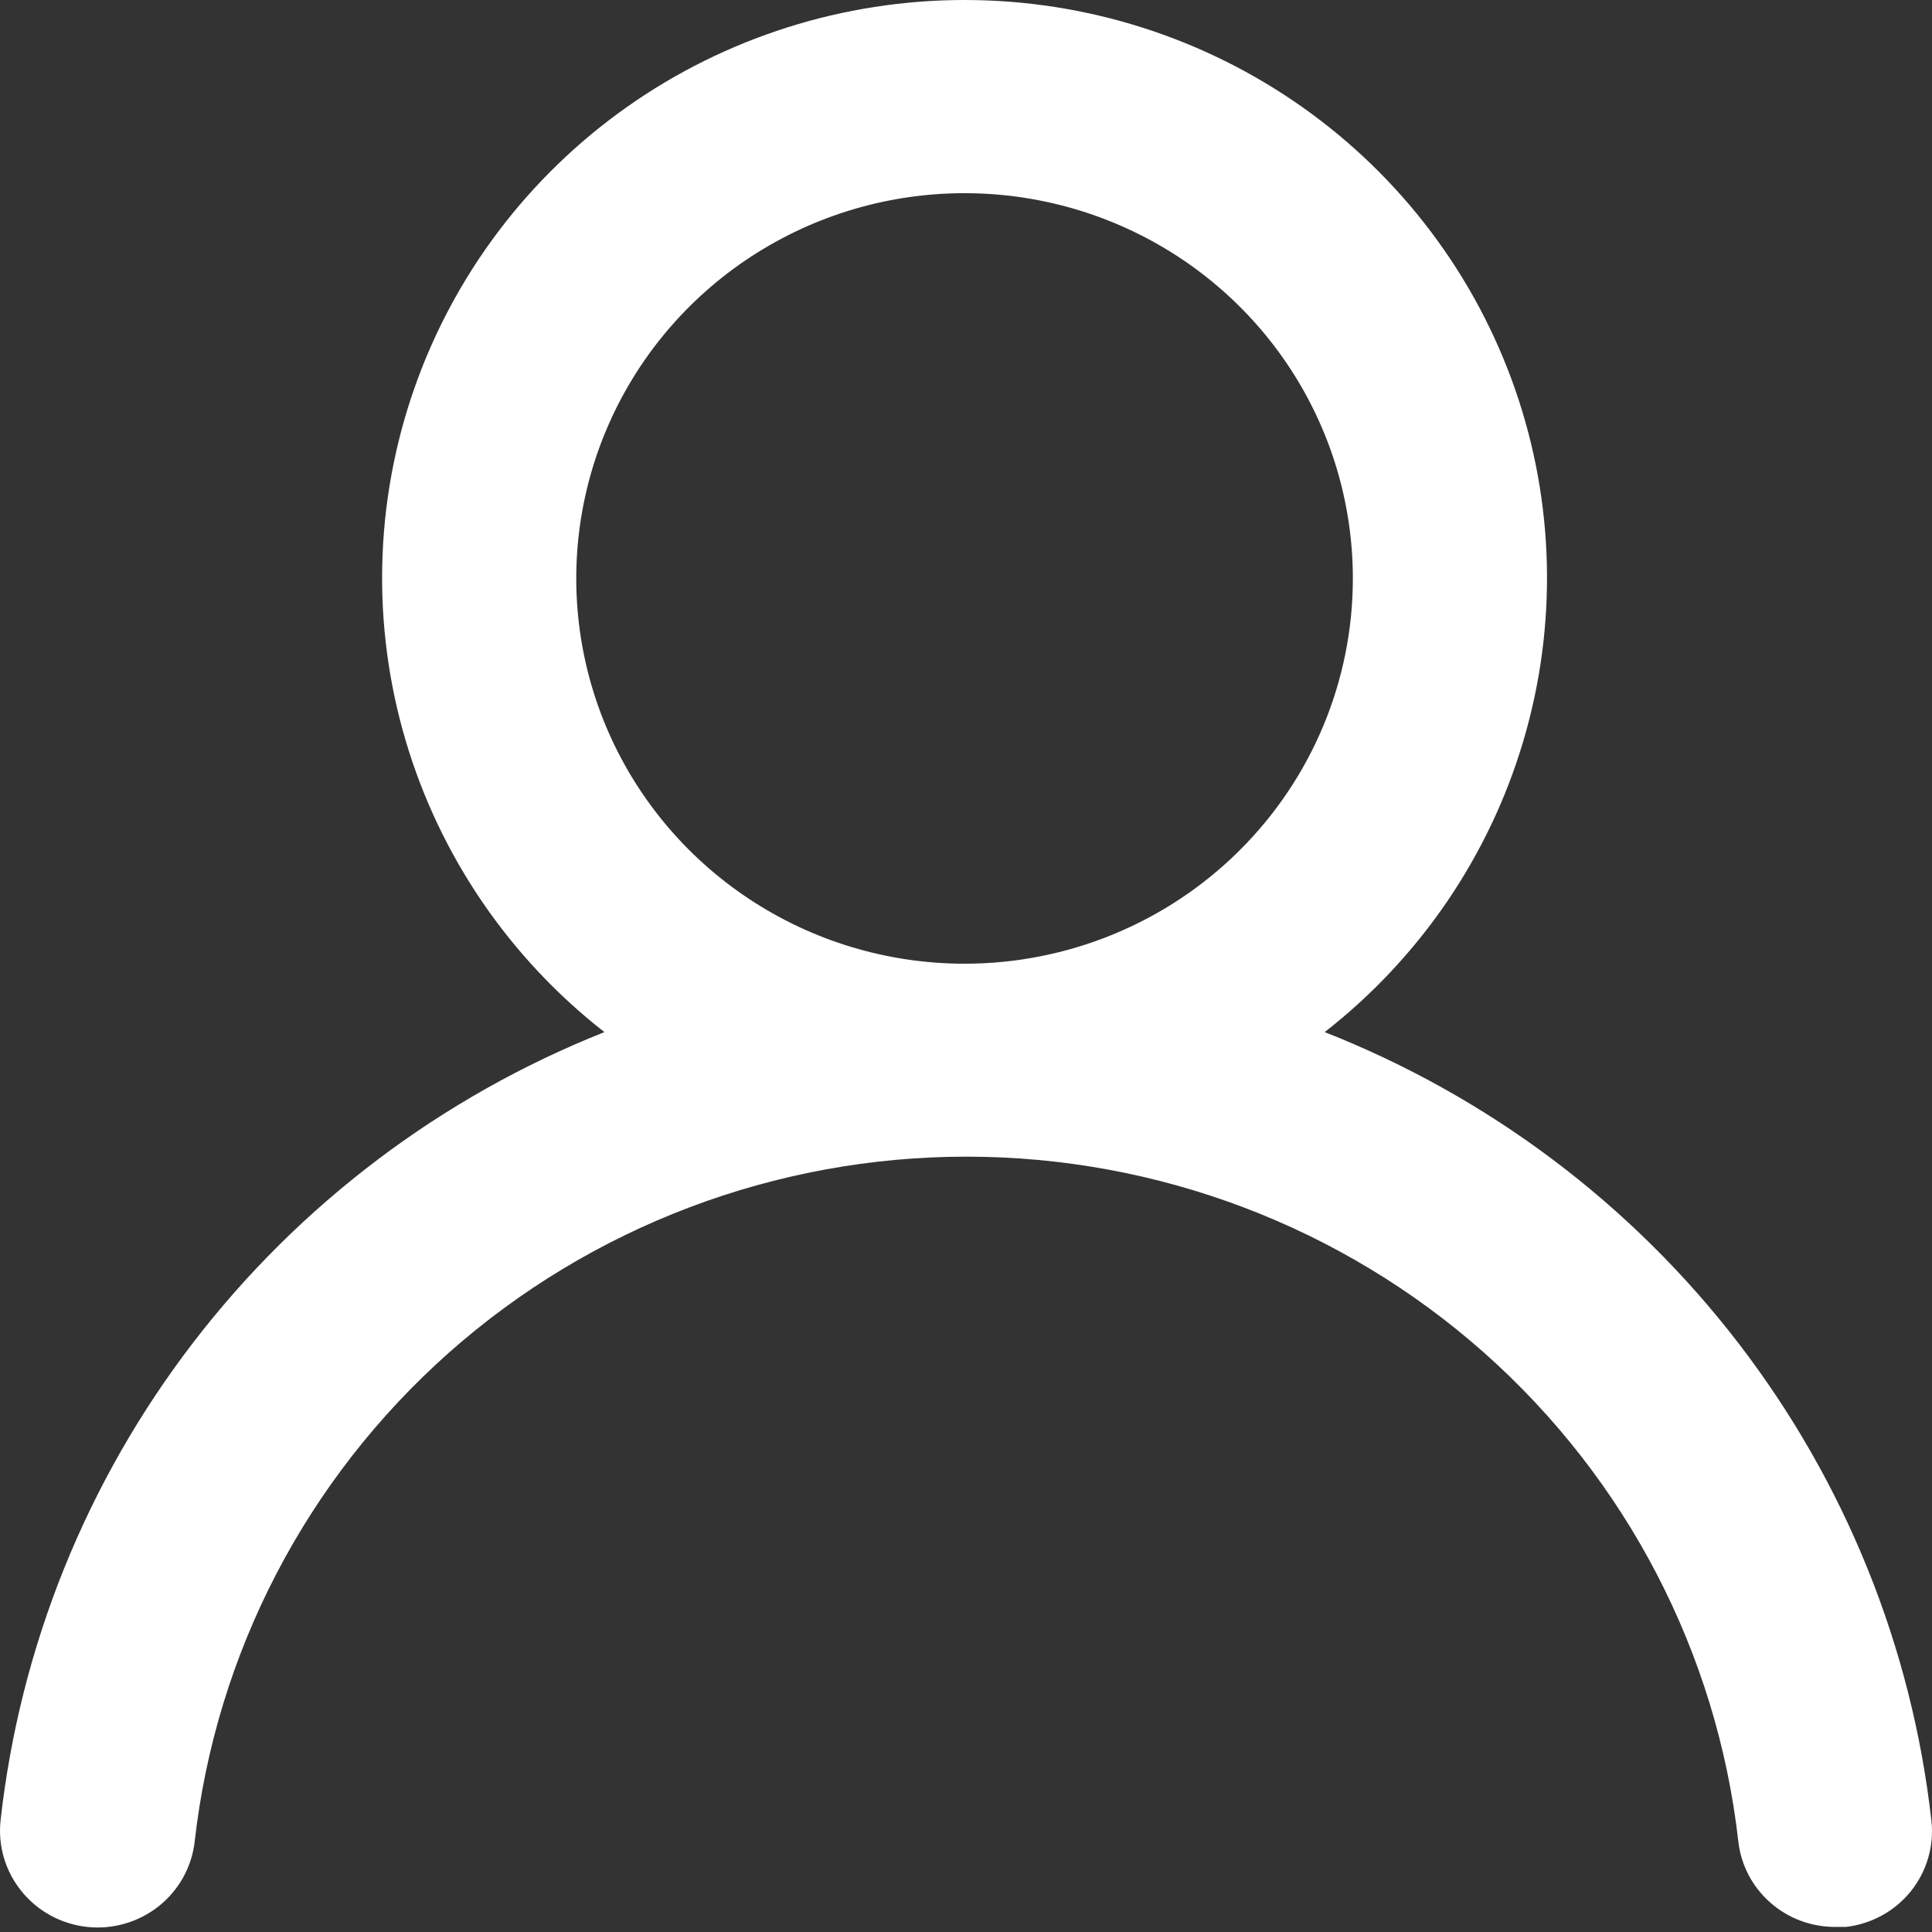 <svg width="38" height="38" viewBox="0 0 38 38" fill="none" xmlns="http://www.w3.org/2000/svg">
<rect x="0" y="0" width="38" height="38" fill="#333333" stroke="none"/>
<path d="M26.055 20.3C27.927 18.839 29.294 16.835 29.964 14.567C30.635 12.3 30.577 9.881 29.797 7.648C29.018 5.415 27.557 3.478 25.616 2.107C23.676 0.737 21.354 0 18.972 0C16.59 0 14.267 0.737 12.327 2.107C10.387 3.478 8.925 5.415 8.146 7.648C7.367 9.881 7.308 12.3 7.979 14.567C8.65 16.835 10.016 18.839 11.888 20.3C8.68 21.575 5.882 23.69 3.79 26.419C1.698 29.148 0.393 32.389 0.012 35.797C-0.016 36.045 0.006 36.297 0.076 36.538C0.147 36.778 0.264 37.002 0.422 37.197C0.741 37.592 1.204 37.844 1.711 37.9C2.217 37.955 2.725 37.808 3.123 37.492C3.52 37.176 3.775 36.716 3.83 36.214C4.25 32.51 6.029 29.09 8.829 26.606C11.63 24.123 15.254 22.75 19.01 22.75C22.766 22.75 26.39 24.123 29.19 26.606C31.99 29.09 33.77 32.51 34.19 36.214C34.241 36.679 34.465 37.109 34.818 37.42C35.17 37.732 35.627 37.902 36.099 37.9H36.309C36.809 37.842 37.267 37.591 37.582 37.201C37.896 36.811 38.043 36.313 37.989 35.816C37.606 32.398 36.293 29.149 34.191 26.416C32.089 23.682 29.276 21.568 26.055 20.3ZM18.972 18.955C17.461 18.955 15.985 18.511 14.729 17.678C13.473 16.845 12.494 15.662 11.915 14.277C11.338 12.892 11.186 11.369 11.481 9.899C11.776 8.429 12.503 7.079 13.571 6.019C14.639 4.959 16 4.237 17.482 3.945C18.963 3.653 20.499 3.803 21.894 4.376C23.29 4.95 24.483 5.921 25.322 7.167C26.161 8.413 26.609 9.878 26.609 11.377C26.609 13.387 25.805 15.314 24.372 16.735C22.94 18.157 20.997 18.955 18.972 18.955Z" fill="white"/>
</svg>
